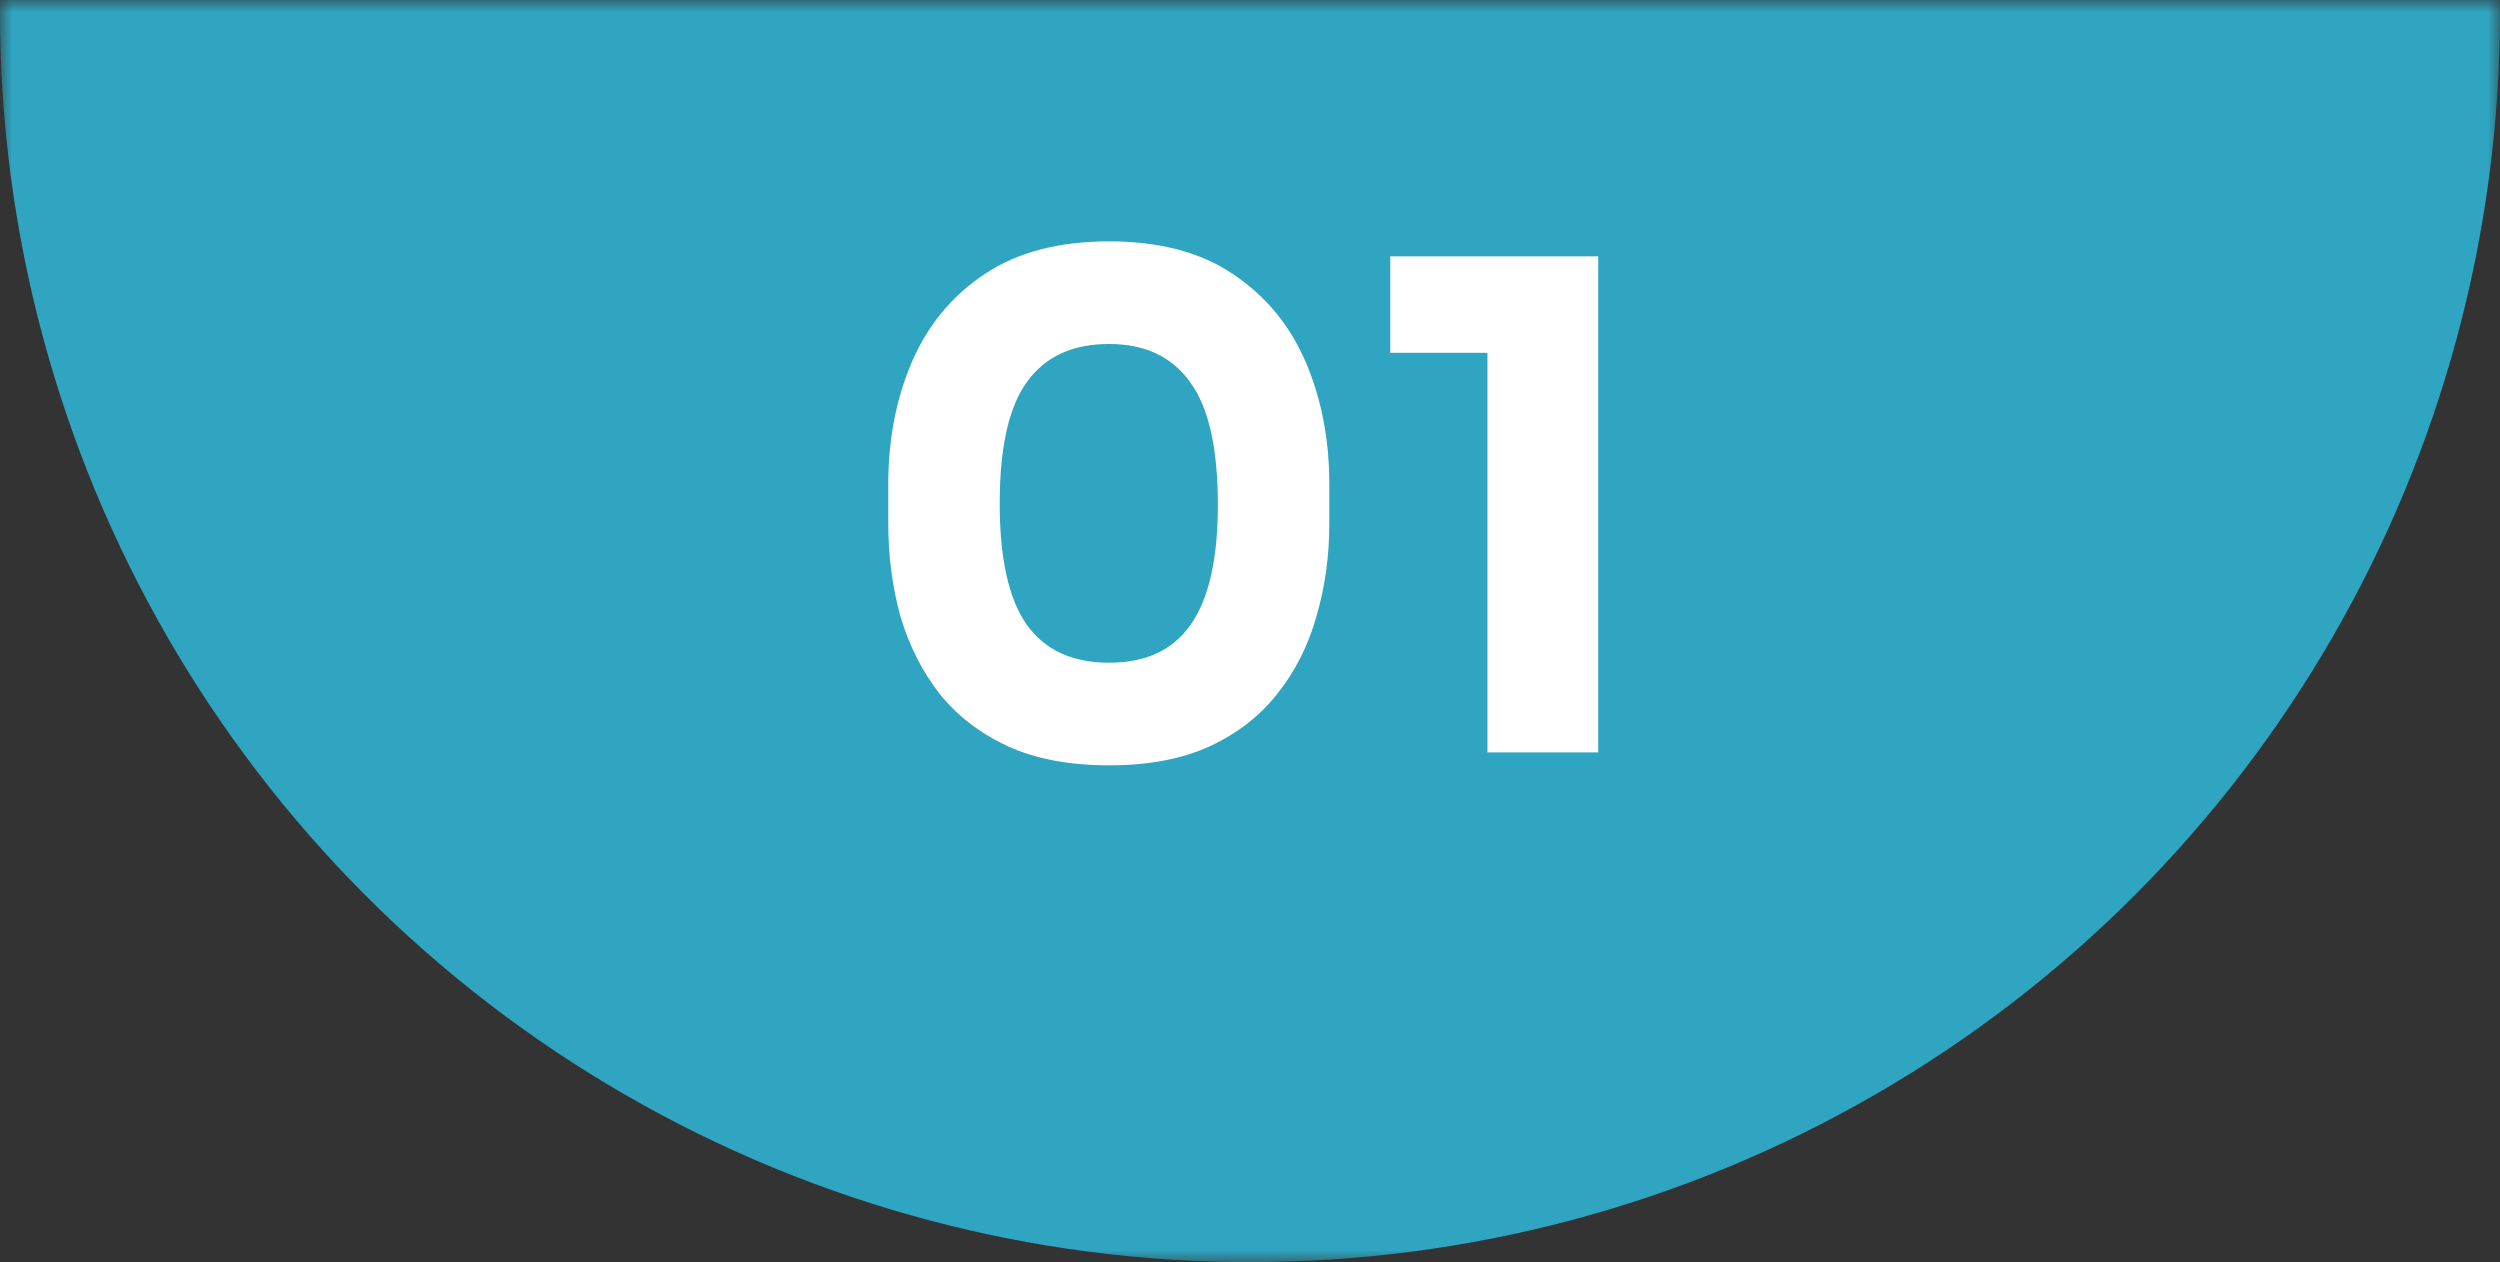 <svg width="103" height="52" viewBox="0 0 103 52" fill="none" xmlns="http://www.w3.org/2000/svg">
<rect x="0" y="0" width="103" height="52" fill="#333333" stroke="none"/>
<mask id="mask0_44_212" style="mask-type:alpha" maskUnits="userSpaceOnUse" x="0" y="0" width="103" height="52">
<rect width="103" height="52" fill="white"/>
</mask>
<g mask="url(#mask0_44_212)">
<circle cx="51.5" cy="0.5" r="51.5" fill="#2FA5C1"/>
</g>
<path d="M45.696 31.532C44.072 31.532 42.681 31.271 41.524 30.748C40.367 30.207 39.424 29.479 38.696 28.564C37.987 27.649 37.455 26.595 37.1 25.4C36.764 24.187 36.596 22.908 36.596 21.564V19.968C36.596 18.101 36.923 16.412 37.576 14.9C38.229 13.388 39.228 12.184 40.572 11.288C41.916 10.392 43.624 9.944 45.696 9.944C47.768 9.944 49.467 10.392 50.792 11.288C52.136 12.184 53.135 13.388 53.788 14.9C54.441 16.412 54.768 18.101 54.768 19.968V21.564C54.768 22.908 54.591 24.187 54.236 25.4C53.9 26.595 53.368 27.649 52.64 28.564C51.931 29.479 50.997 30.207 49.84 30.748C48.701 31.271 47.32 31.532 45.696 31.532ZM45.696 27.304C47.208 27.304 48.328 26.781 49.056 25.736C49.803 24.672 50.176 23.029 50.176 20.808C50.176 18.456 49.793 16.767 49.028 15.74C48.281 14.695 47.171 14.172 45.696 14.172C44.184 14.172 43.055 14.695 42.308 15.74C41.561 16.767 41.188 18.437 41.188 20.752C41.188 22.992 41.552 24.644 42.28 25.708C43.027 26.772 44.165 27.304 45.696 27.304ZM61.283 31V13.584L62.516 14.536H57.279V10.56H65.847V31H61.283Z" fill="white"/>
</svg>

